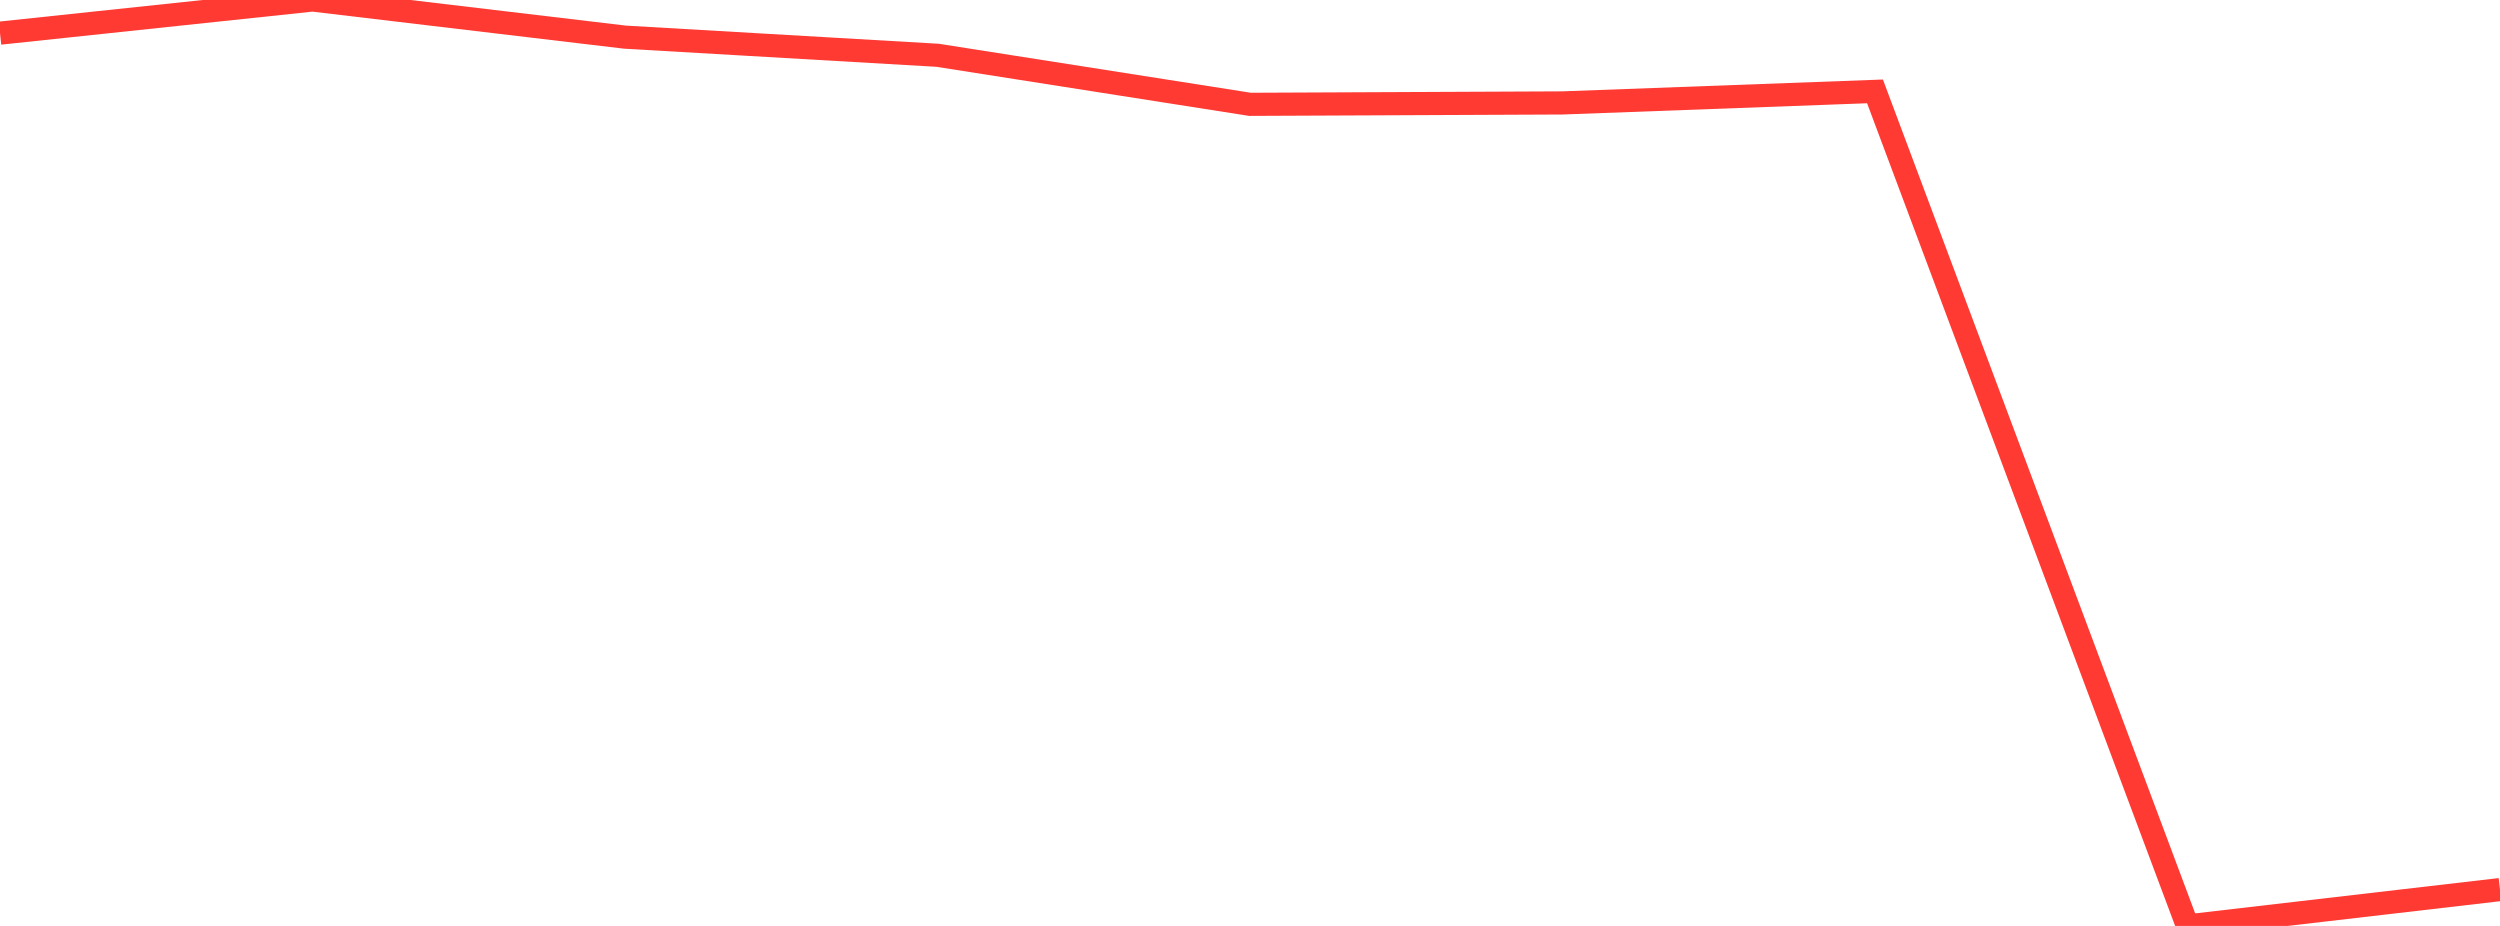 <?xml version="1.0" standalone="no"?>
<!DOCTYPE svg PUBLIC "-//W3C//DTD SVG 1.1//EN" "http://www.w3.org/Graphics/SVG/1.1/DTD/svg11.dtd">

<svg width="135" height="50" viewBox="0 0 135 50" preserveAspectRatio="none" 
  xmlns="http://www.w3.org/2000/svg"
  xmlns:xlink="http://www.w3.org/1999/xlink">


<polyline points="0.0, 1.789 16.875, 0.0 33.75, 2.006 50.625, 2.985 67.5, 5.634 84.375, 5.558 101.25, 4.935 118.125, 50.0 135.0, 48.037" fill="none" stroke="#ff3a33" stroke-width="1.25"/>

</svg>